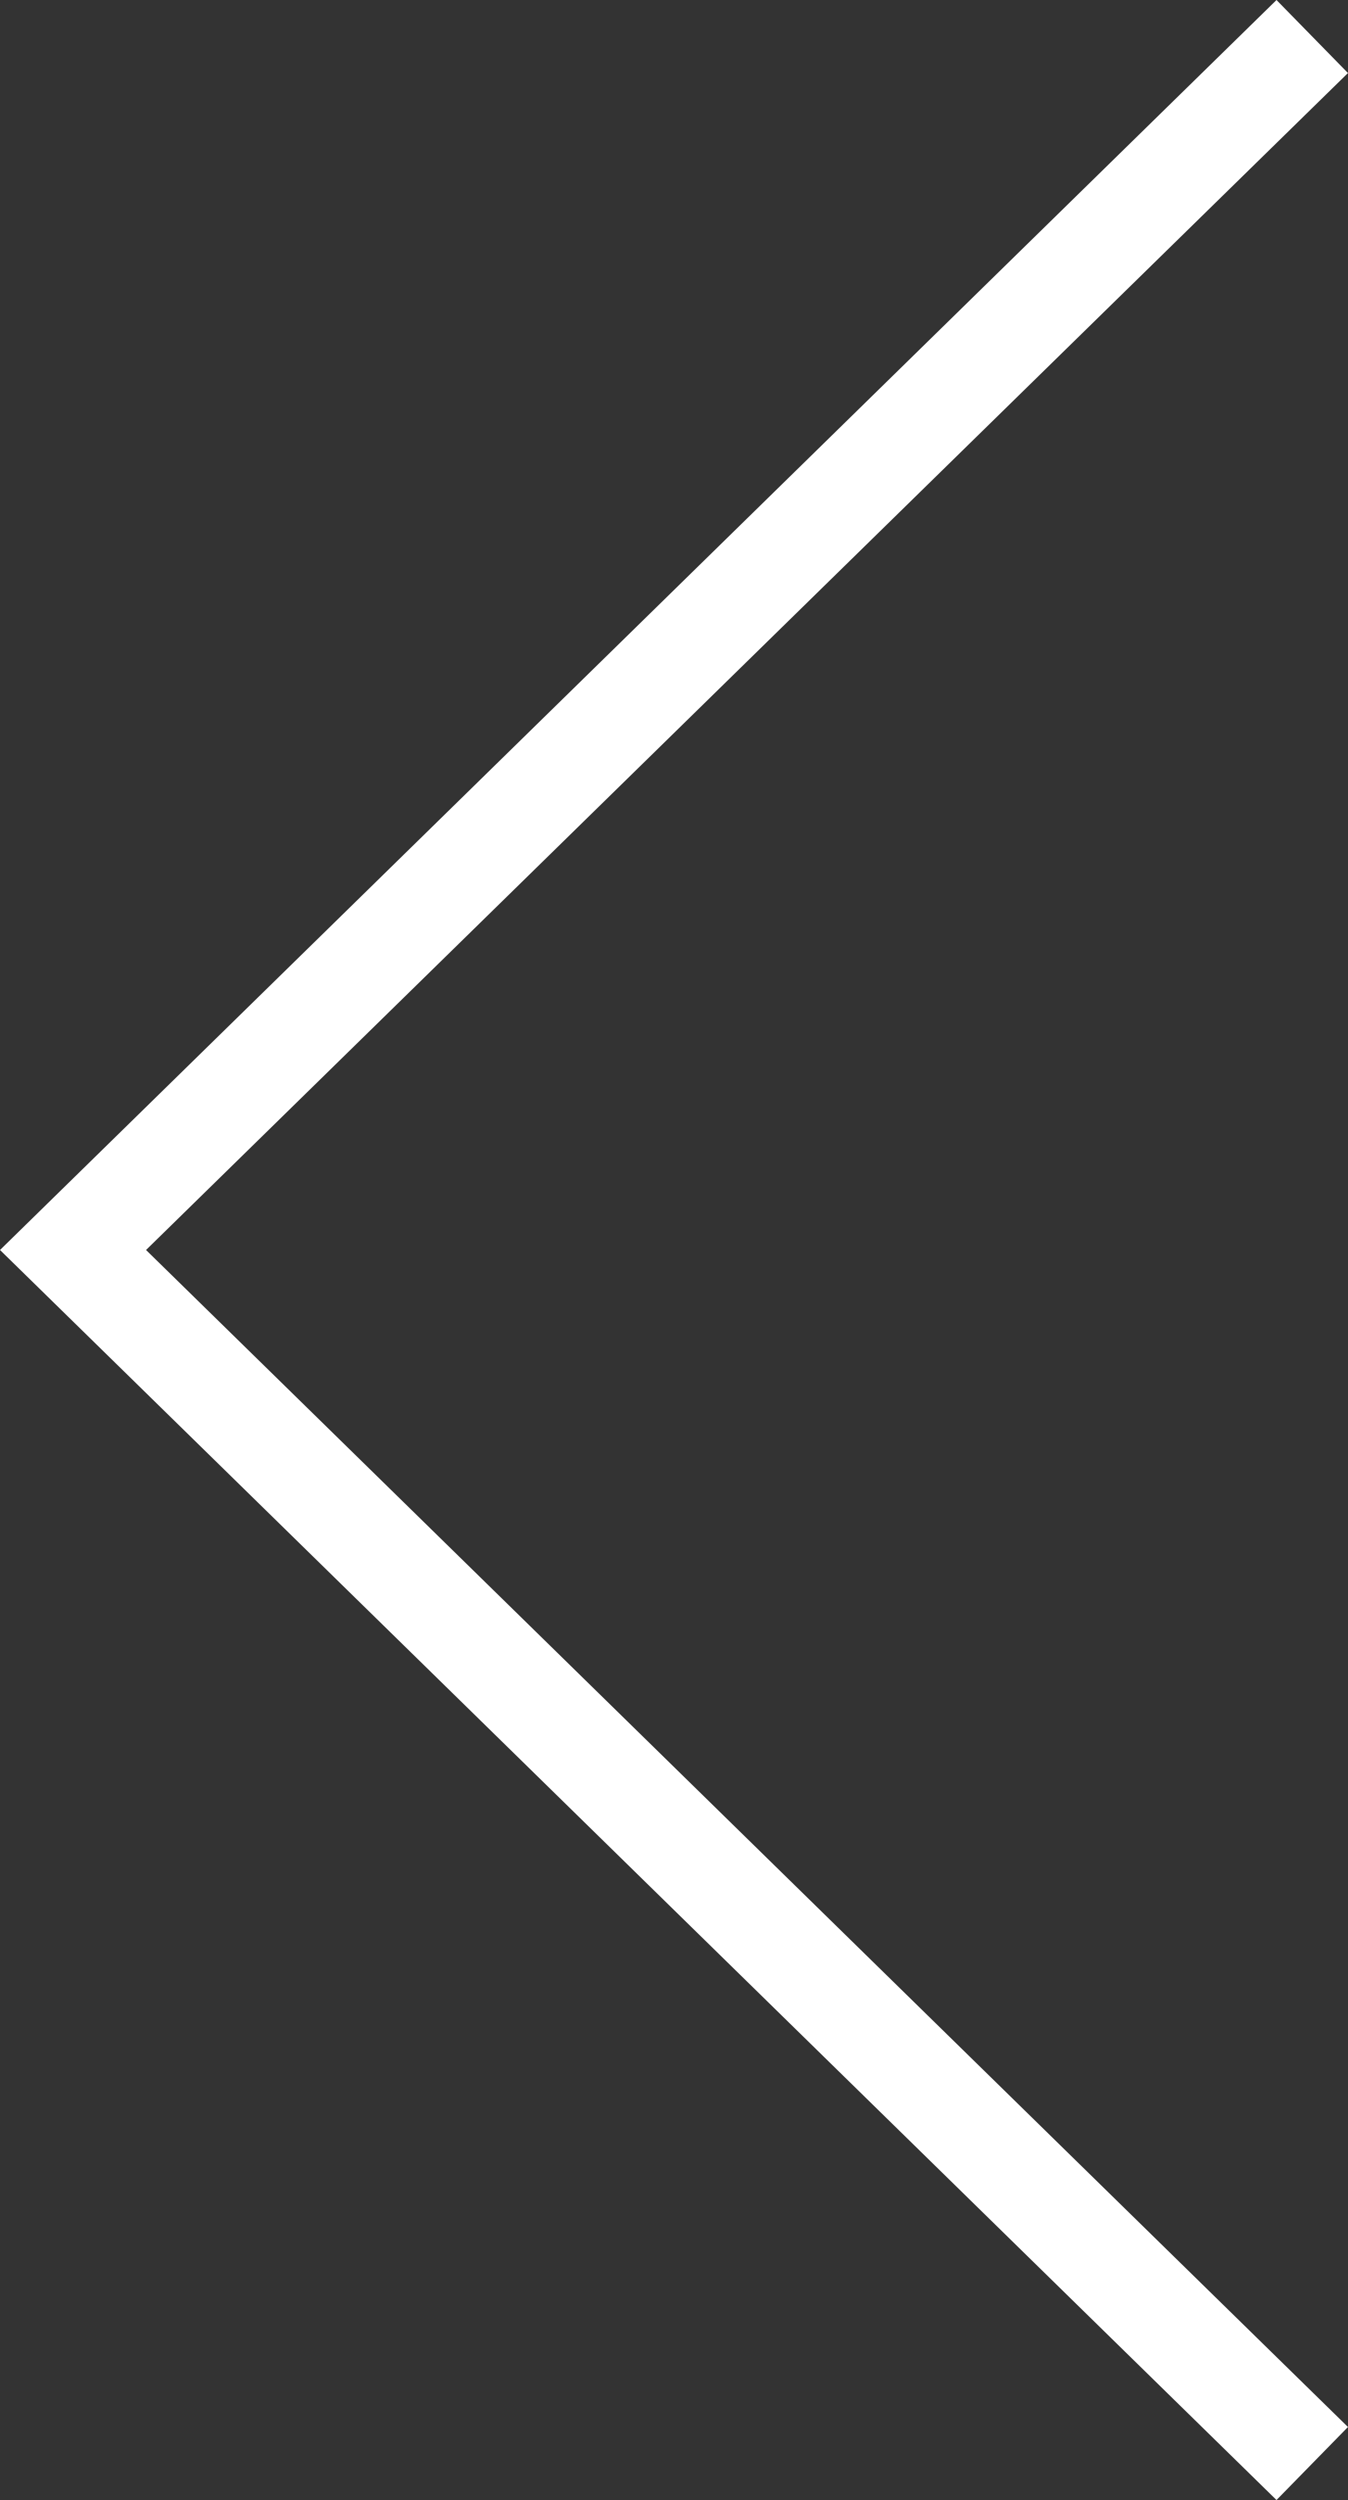 <svg xmlns="http://www.w3.org/2000/svg" width="26.985" height="50.031" viewBox="0 0 26.985 50.031">
  <rect x="0" y="0" width="26.985" height="50.031" fill="#333333" stroke="none"/>
  <path id="パス_8" data-name="パス 8" d="M27.73,1.431,2.923,25.715,27.73,50" transform="translate(-1.461 -0.7)" fill="none" stroke="#fff" stroke-width="2.045"/>
</svg>
